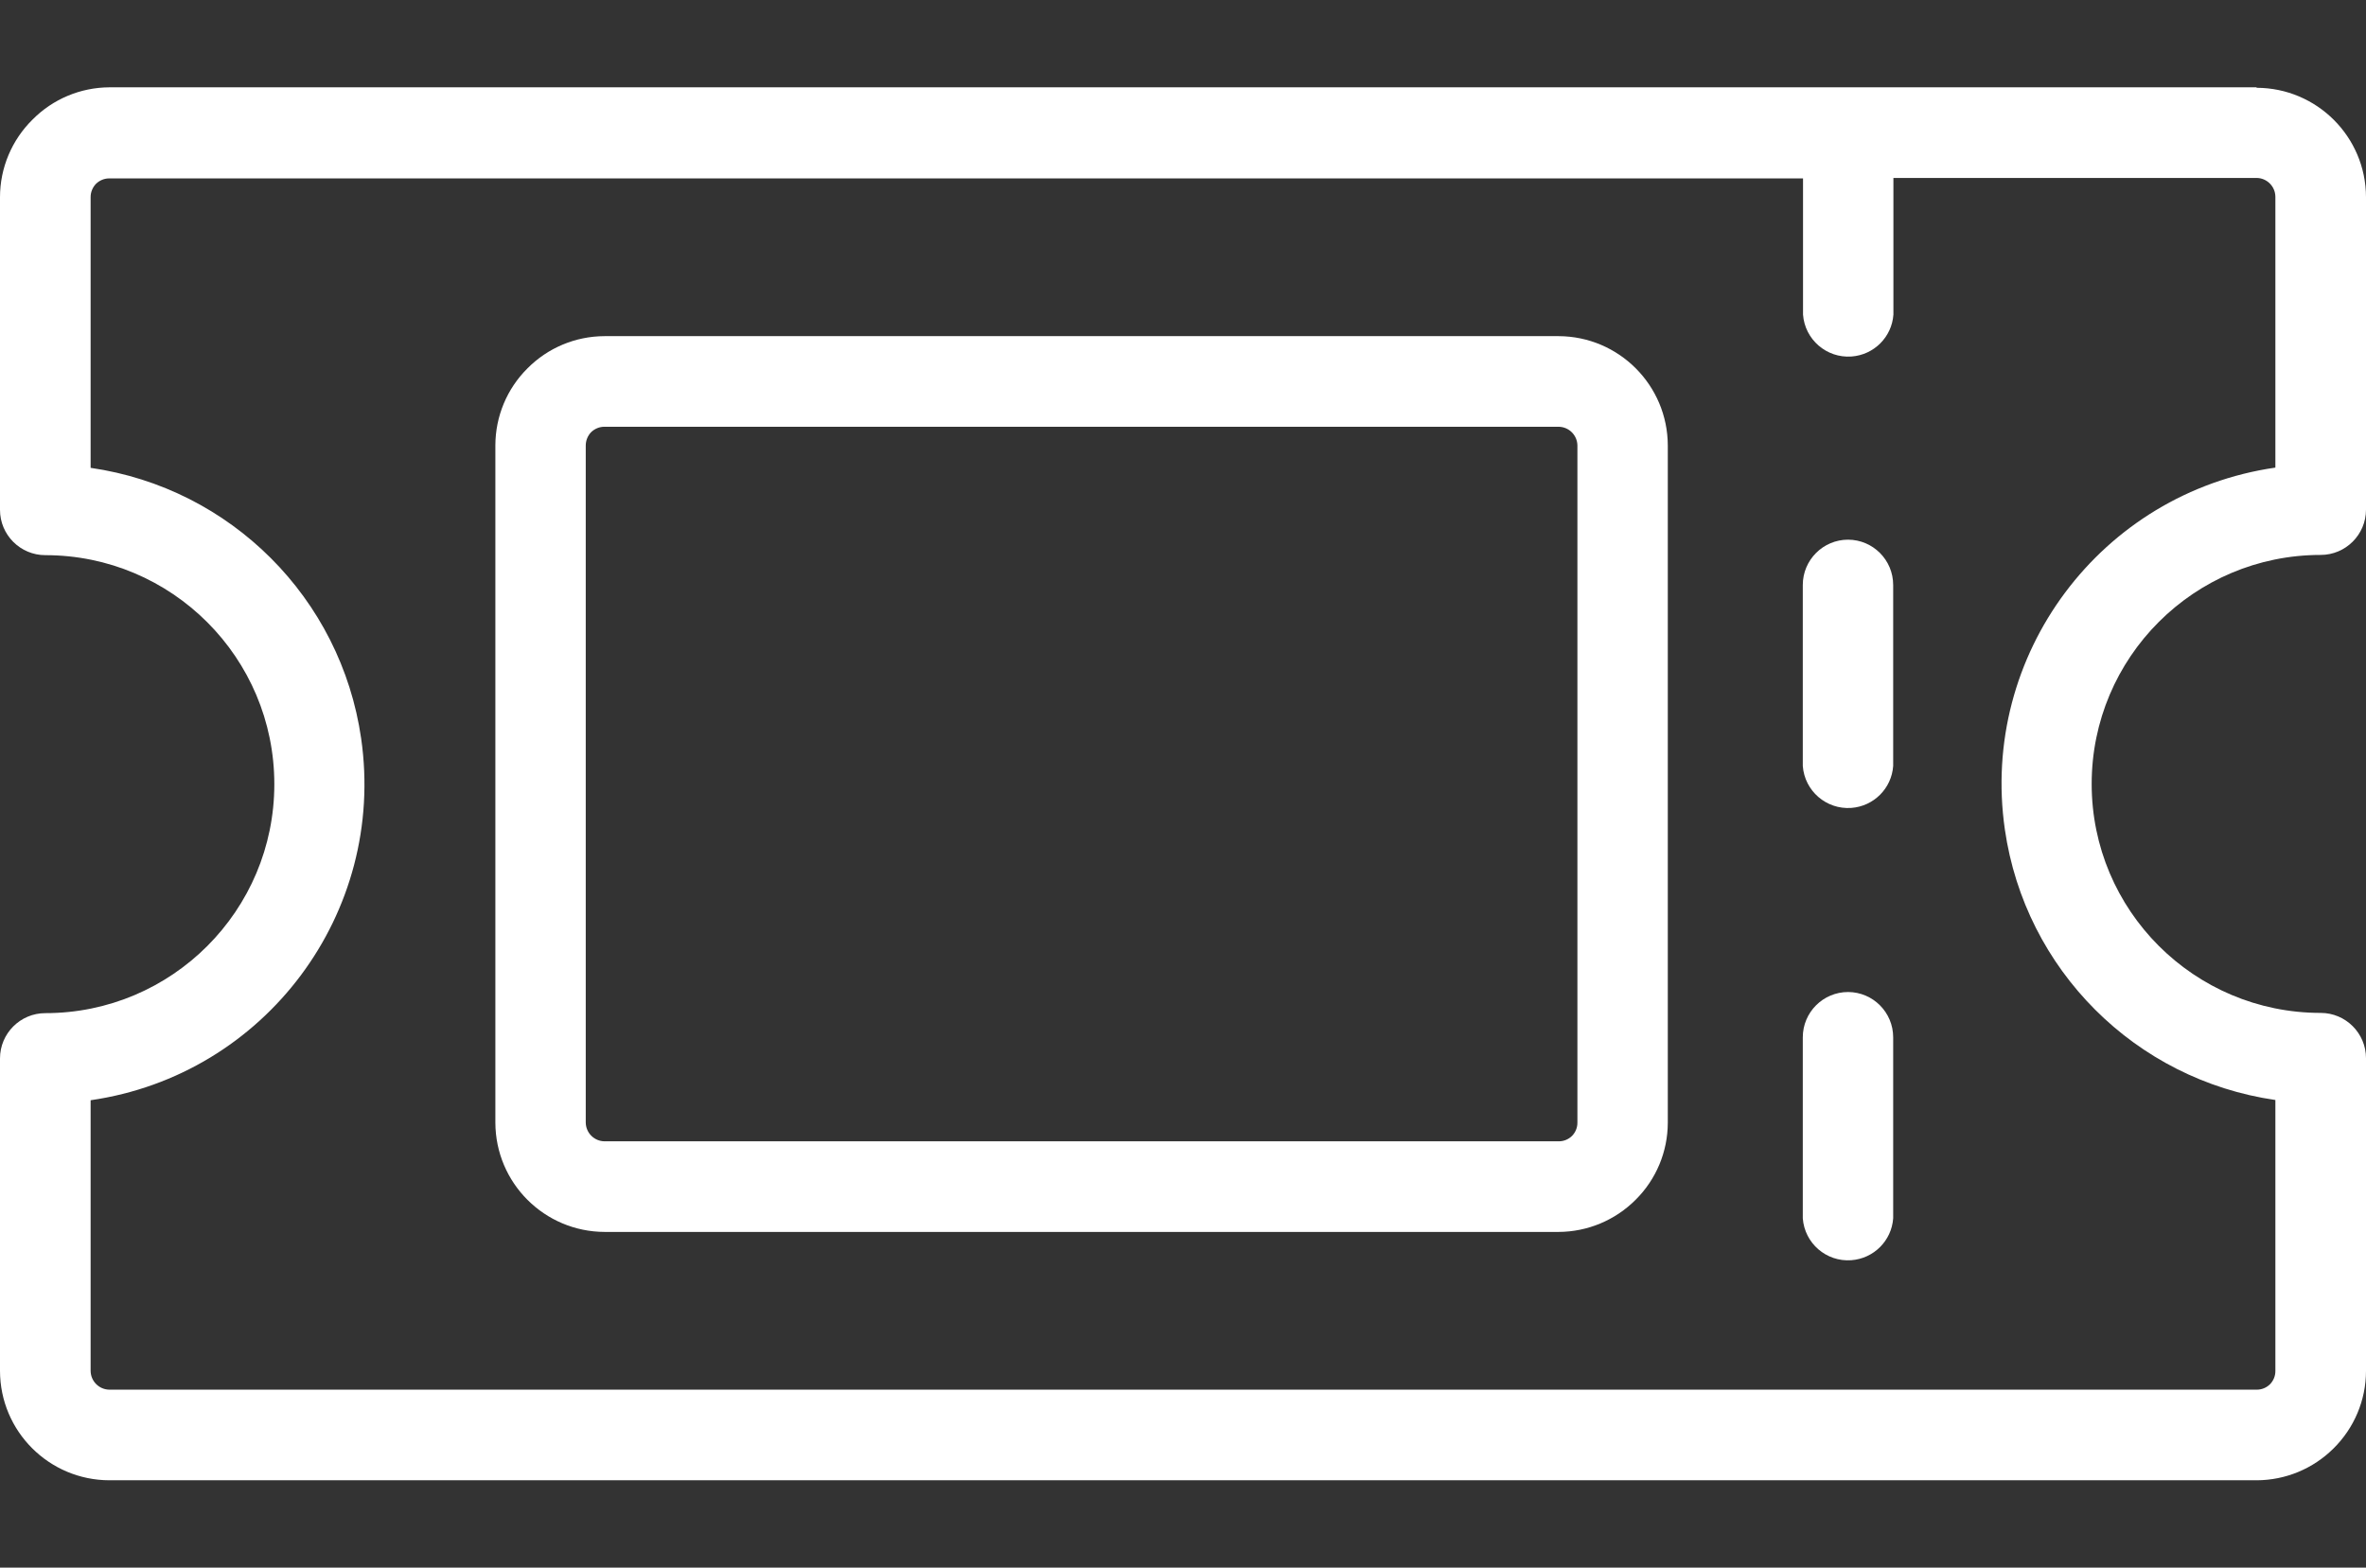 <?xml version="1.0" encoding="utf-8"?>
<!-- Generator: Adobe Illustrator 25.0.0, SVG Export Plug-In . SVG Version: 6.00 Build 0)  -->
<svg version="1.1" id="Capa_1" xmlns="http://www.w3.org/2000/svg" xmlns:xlink="http://www.w3.org/1999/xlink" x="0px" y="0px"
	 viewBox="0 0 403.12 267.12" style="enable-background:new 0 0 403.12 267.12;" xml:space="preserve">
<rect x="0" y="0" width="403.12" height="267.12" fill="#333333" stroke="none"/>
<style type="text/css">
	.st0{fill:#FFFFFF;}
</style>
<g>
	<g>
		<path class="st0" d="M265.56,57.28H103c-4.93,0.01-9.65,1.98-13.12,5.48c-3.5,3.47-5.47,8.19-5.48,13.12v115.4
			c0.02,10.29,8.35,18.62,18.64,18.64h162.52c4.93-0.02,9.64-1.99,13.12-5.48c3.5-3.47,5.47-8.19,5.48-13.12V75.92
			C284.14,65.65,275.83,57.32,265.56,57.28z M268.76,191.28c0.01,0.85-0.32,1.67-0.92,2.28c-0.61,0.6-1.43,0.93-2.28,0.92H103
			c-1.76-0.02-3.18-1.44-3.2-3.2V75.92c0-0.85,0.33-1.67,0.92-2.28c0.61-0.59,1.43-0.93,2.28-0.92h162.56
			c1.76,0.02,3.18,1.44,3.2,3.2V191.28z"/>
	</g>
</g>
<g>
	<g>
		<path class="st0" d="M395.4,94.56c4.26,0,7.72-3.46,7.72-7.72V33.6c-0.02-10.28-8.36-18.62-18.64-18.64v-0.08H18.64
			c-4.91,0.02-9.62,1.99-13.08,5.48C2.01,23.85,0,28.62,0,33.6v53.28c0,4.26,3.46,7.72,7.72,7.72c21.55,0,39.02,17.47,39.02,39.02
			s-17.47,39.02-39.02,39.02c-4.26,0-7.72,3.46-7.72,7.72v53.24c0.02,10.29,8.35,18.62,18.64,18.64h365.88
			c4.89-0.02,9.57-1.96,13.04-5.4c3.55-3.49,5.56-8.26,5.56-13.24v-53.28c0-4.26-3.46-7.72-7.72-7.72
			c-21.55,0-39.02-17.47-39.02-39.02C356.38,112.03,373.85,94.56,395.4,94.56z M341.59,141.35c3.45,23.88,22.21,42.64,46.09,46.09
			v46.16c0.01,0.85-0.32,1.67-0.92,2.28c-0.61,0.6-1.43,0.93-2.28,0.92H18.64c-1.76-0.02-3.18-1.44-3.2-3.2v-46.12
			c29.76-4.3,50.39-31.91,46.09-61.67c-3.45-23.88-22.21-42.64-46.09-46.09V33.6c-0.01-0.85,0.33-1.67,0.92-2.28
			c0.61-0.59,1.43-0.93,2.28-0.92H307.2v23.2c0.31,4.25,4,7.45,8.26,7.15c3.83-0.28,6.87-3.32,7.14-7.14V30.32h61.88
			c1.76,0.02,3.18,1.44,3.2,3.2v46.16C357.92,83.98,337.29,111.59,341.59,141.35z"/>
	</g>
</g>
<g>
	<g>
		<path class="st0" d="M314.88,169.04c-4.26,0-7.72,3.46-7.72,7.72v30.84c0.31,4.25,4,7.45,8.26,7.14c3.83-0.28,6.87-3.32,7.14-7.14
			v-30.84C322.56,172.51,319.13,169.06,314.88,169.04z"/>
	</g>
</g>
<g>
	<g>
		<path class="st0" d="M314.88,91.96c-4.26,0-7.72,3.46-7.72,7.72v30.84c0.31,4.25,4,7.45,8.26,7.15c3.83-0.28,6.87-3.32,7.14-7.15
			V99.68C322.56,95.43,319.13,91.98,314.88,91.96z"/>
	</g>
</g>
</svg>
